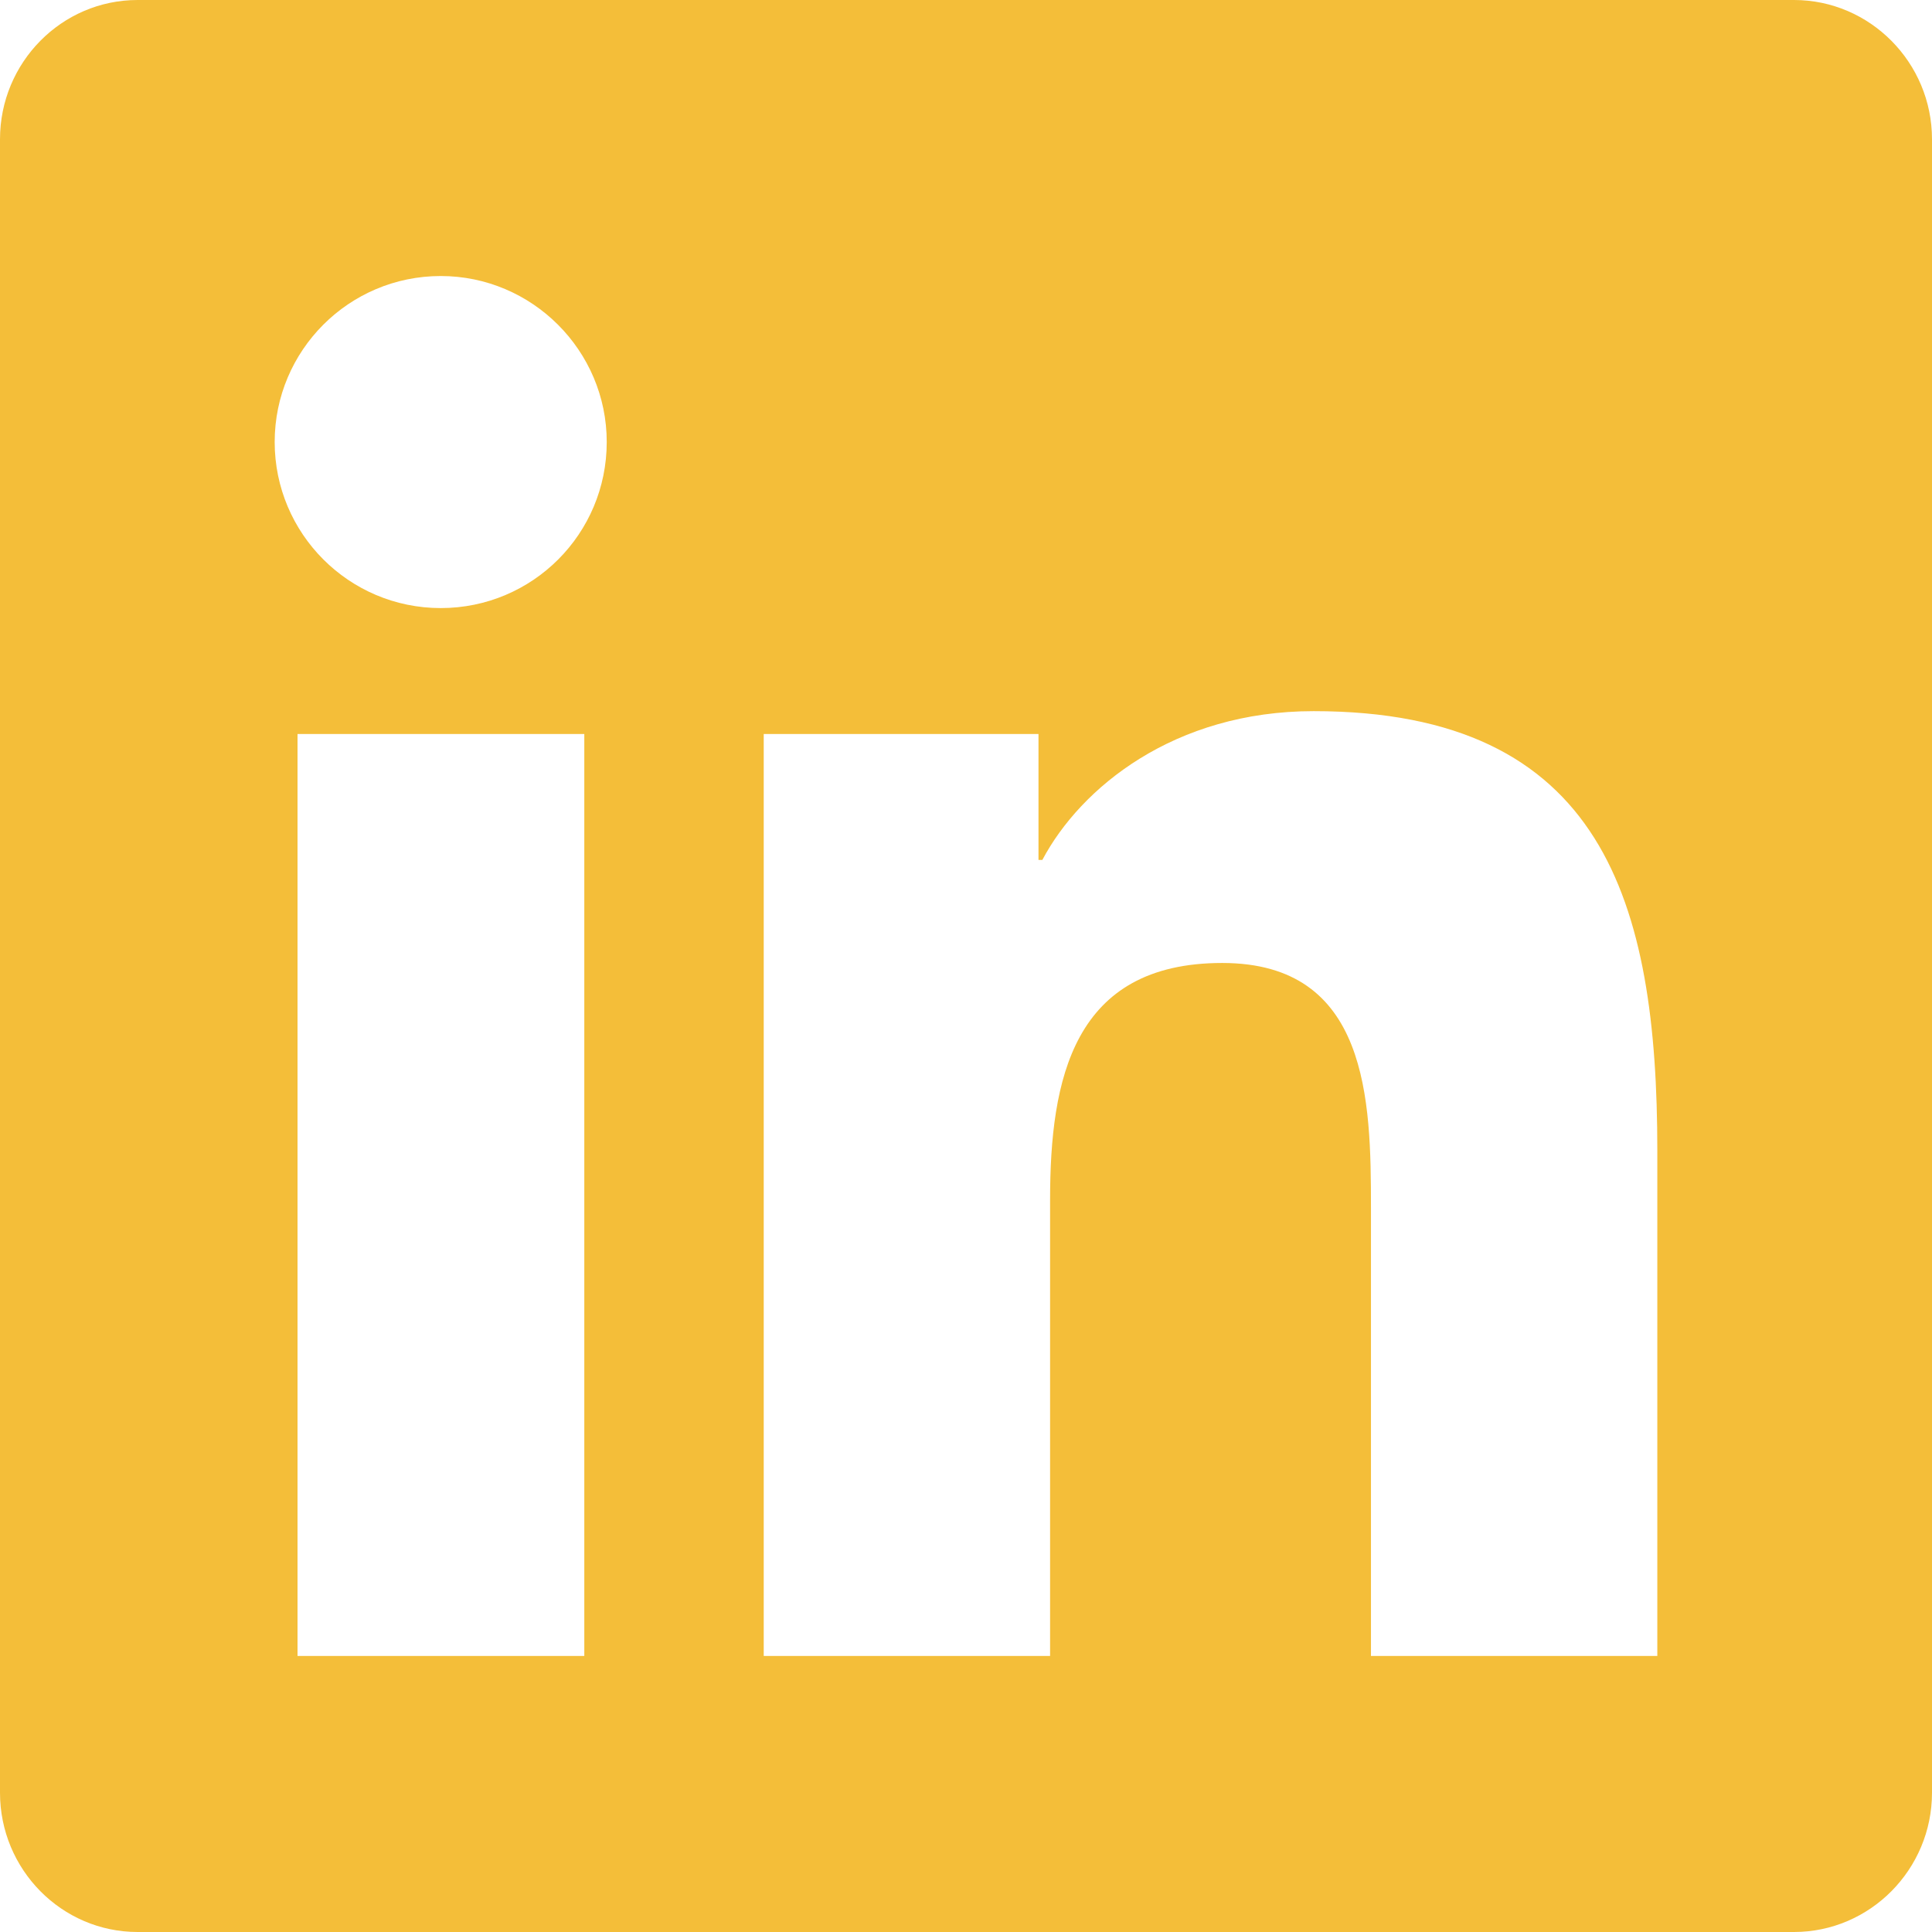 <svg width="23" height="23" viewBox="0 0 23 23" fill="none" xmlns="http://www.w3.org/2000/svg">
<path d="M21.357 0H1.638C0.734 0 0 0.744 0 1.658V21.342C0 22.256 0.734 23 1.638 23H21.357C22.261 23 23 22.256 23 21.342V1.658C23 0.744 22.261 0 21.357 0ZM6.951 19.714H3.542V8.738H6.956V19.714H6.951ZM5.247 7.239C4.153 7.239 3.27 6.351 3.27 5.262C3.27 4.174 4.153 3.286 5.247 3.286C6.335 3.286 7.223 4.174 7.223 5.262C7.223 6.356 6.34 7.239 5.247 7.239ZM19.73 19.714H16.321V14.375C16.321 13.102 16.295 11.464 14.55 11.464C12.773 11.464 12.501 12.85 12.501 14.283V19.714H9.092V8.738H12.363V10.237H12.409C12.866 9.375 13.98 8.466 15.638 8.466C19.088 8.466 19.73 10.74 19.73 13.697V19.714Z" fill="#F4BE39"/>
</svg>
